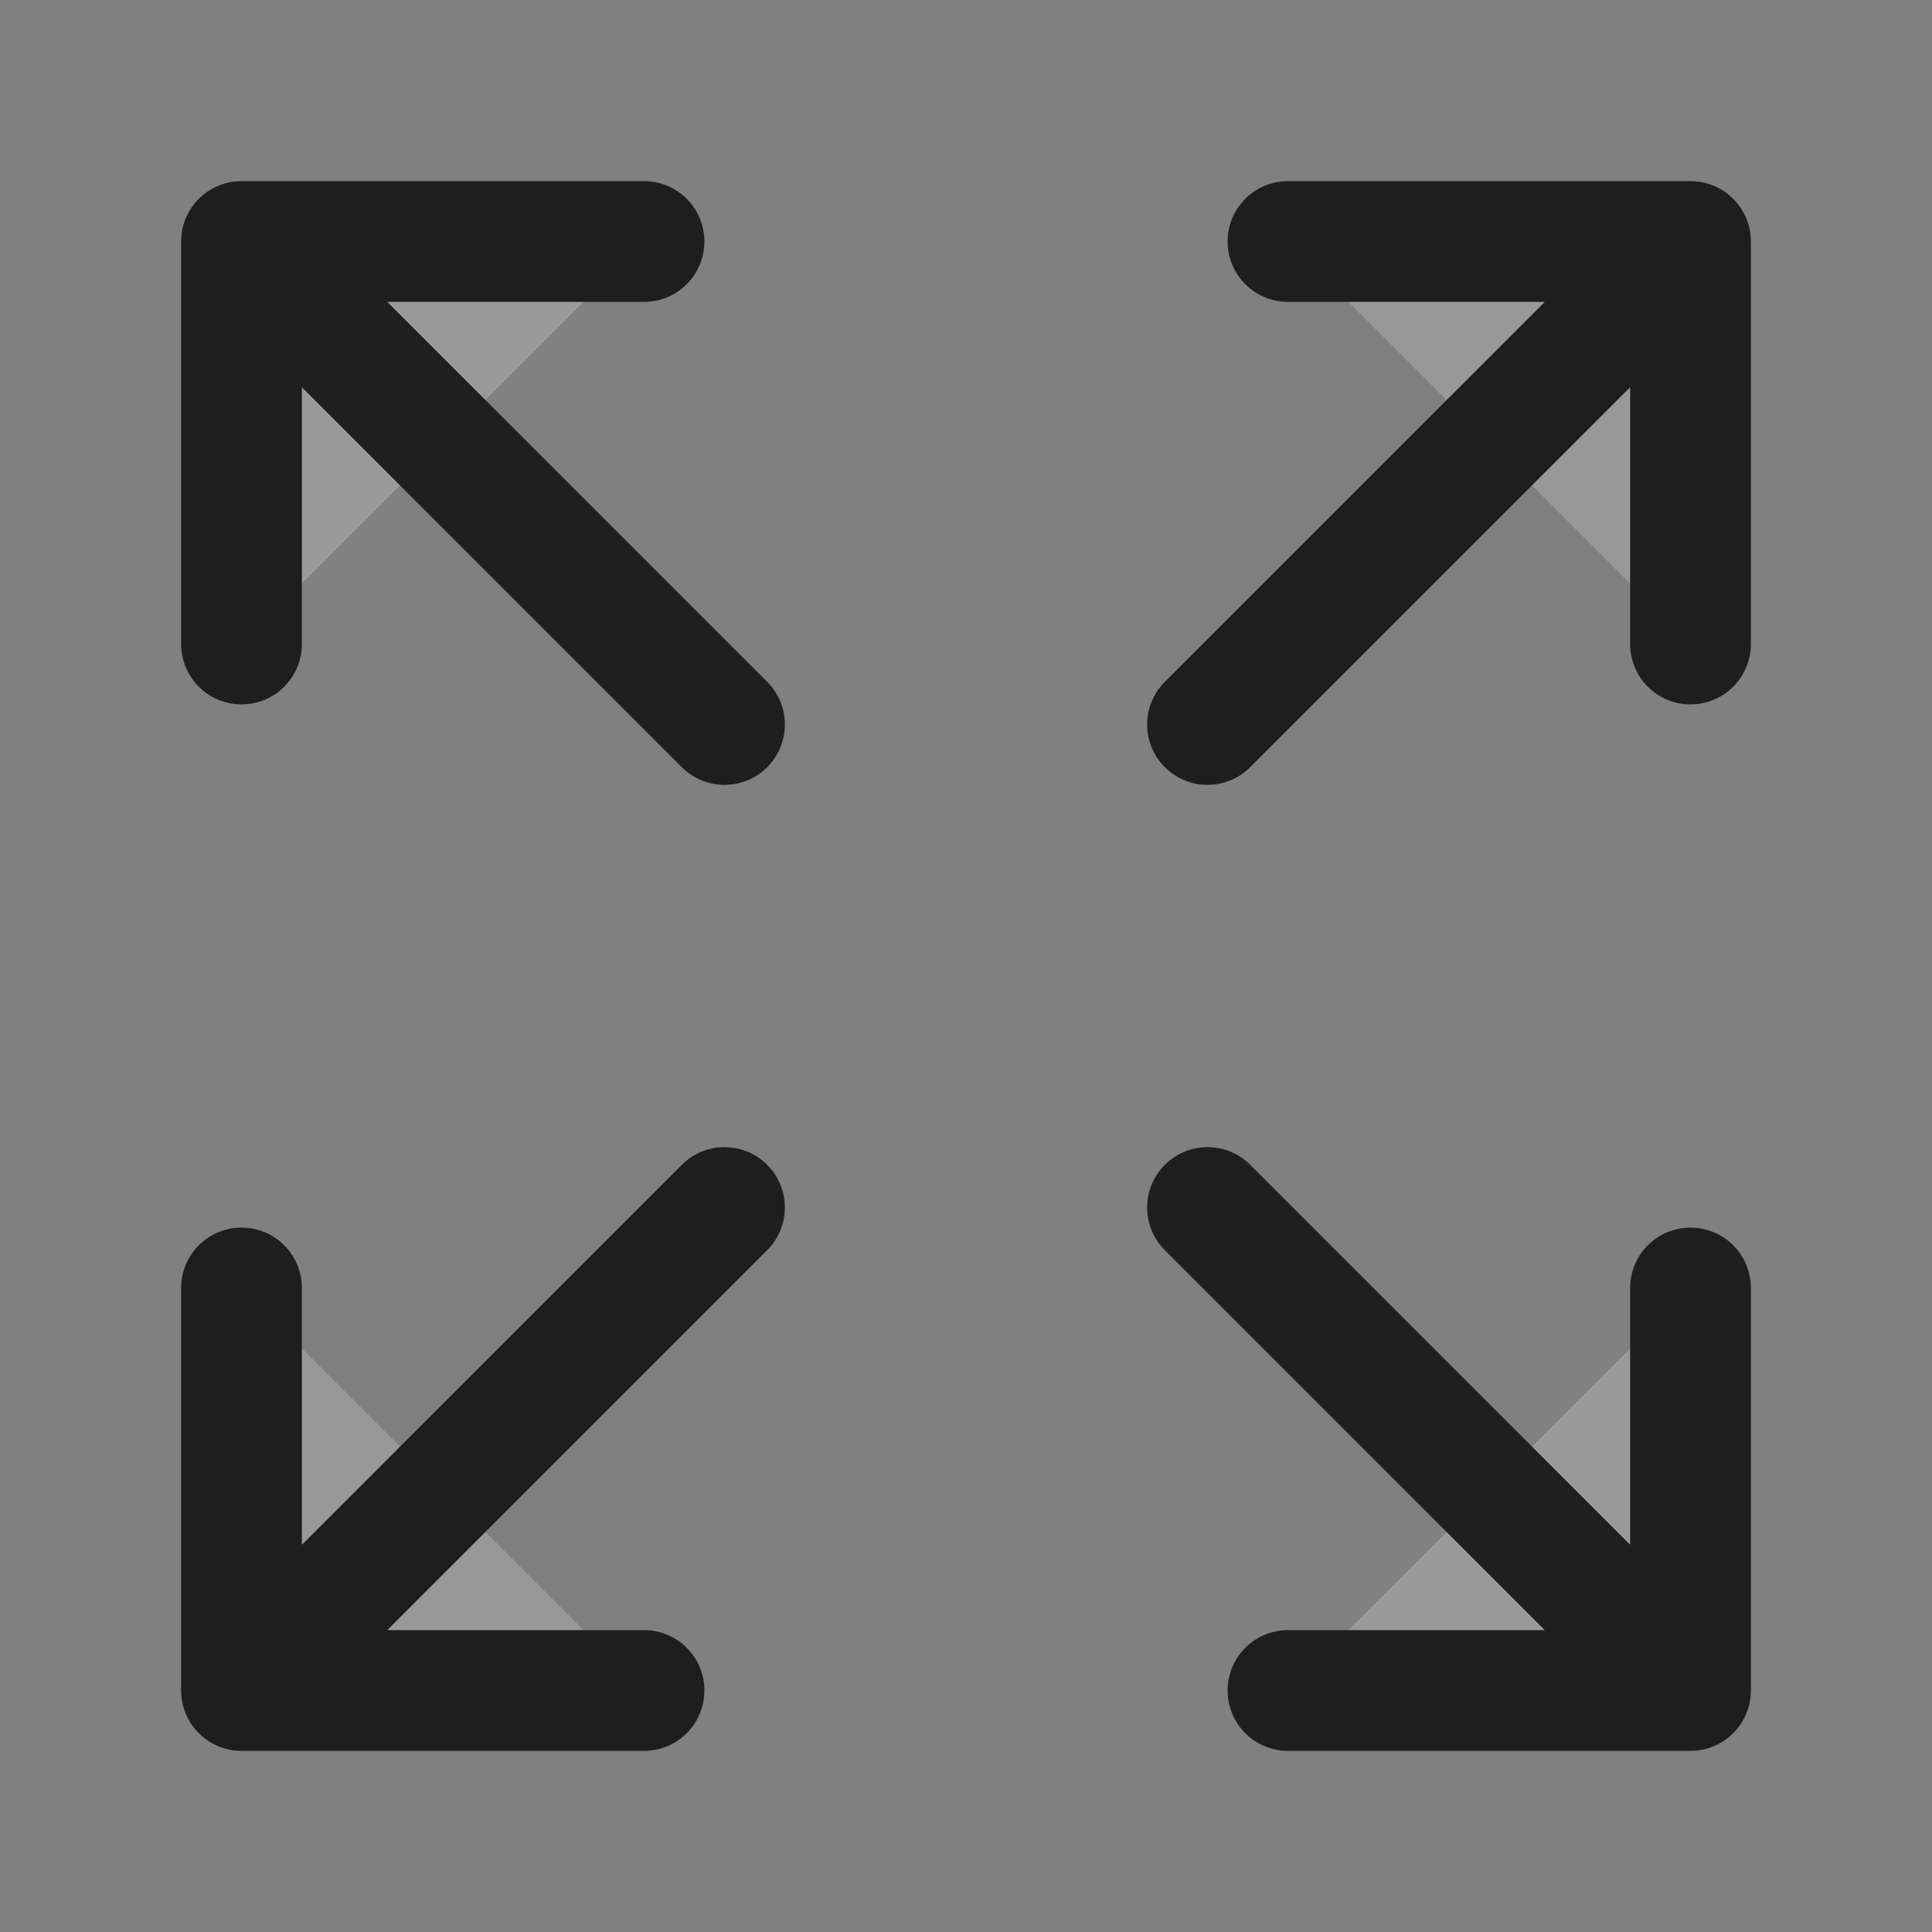 <svg width="20" height="20" viewBox="0 0 20 20" fill="none" xmlns="http://www.w3.org/2000/svg">
<rect x="0" y="0" width="20" height="20" fill="#808080" stroke="none"/>
<path d="M12.5 12.5L17.5 17.5L12.5 12.5Z" fill="white" fill-opacity="0.2"/>
<path d="M12.5 7.5L17.5 2.5L12.5 7.5Z" fill="white" fill-opacity="0.2"/>
<path d="M17.5 13.333V17.5H13.333" fill="white" fill-opacity="0.2"/>
<path d="M17.5 6.667V2.5H13.333" fill="white" fill-opacity="0.2"/>
<path d="M2.5 13.333V17.5H6.667" fill="white" fill-opacity="0.2"/>
<path d="M2.5 17.5L7.5 12.5L2.5 17.5Z" fill="white" fill-opacity="0.2"/>
<path d="M2.5 6.667V2.5H6.667" fill="white" fill-opacity="0.2"/>
<path d="M7.5 7.5L2.5 2.5L7.5 7.5Z" fill="white" fill-opacity="0.2"/>
<path d="M12.5 12.5L17.5 17.5M17.5 17.5V13.333M17.5 17.5H13.333M12.5 7.5L17.5 2.5M17.5 2.5V6.667M17.5 2.5H13.333M2.5 13.333V17.5M2.5 17.5H6.667M2.5 17.5L7.5 12.5M2.5 6.667V2.5M2.5 2.5H6.667M2.5 2.5L7.5 7.5" stroke="#1E1E1E" stroke-width="1.25" stroke-linecap="round" stroke-linejoin="round"/>
</svg>

